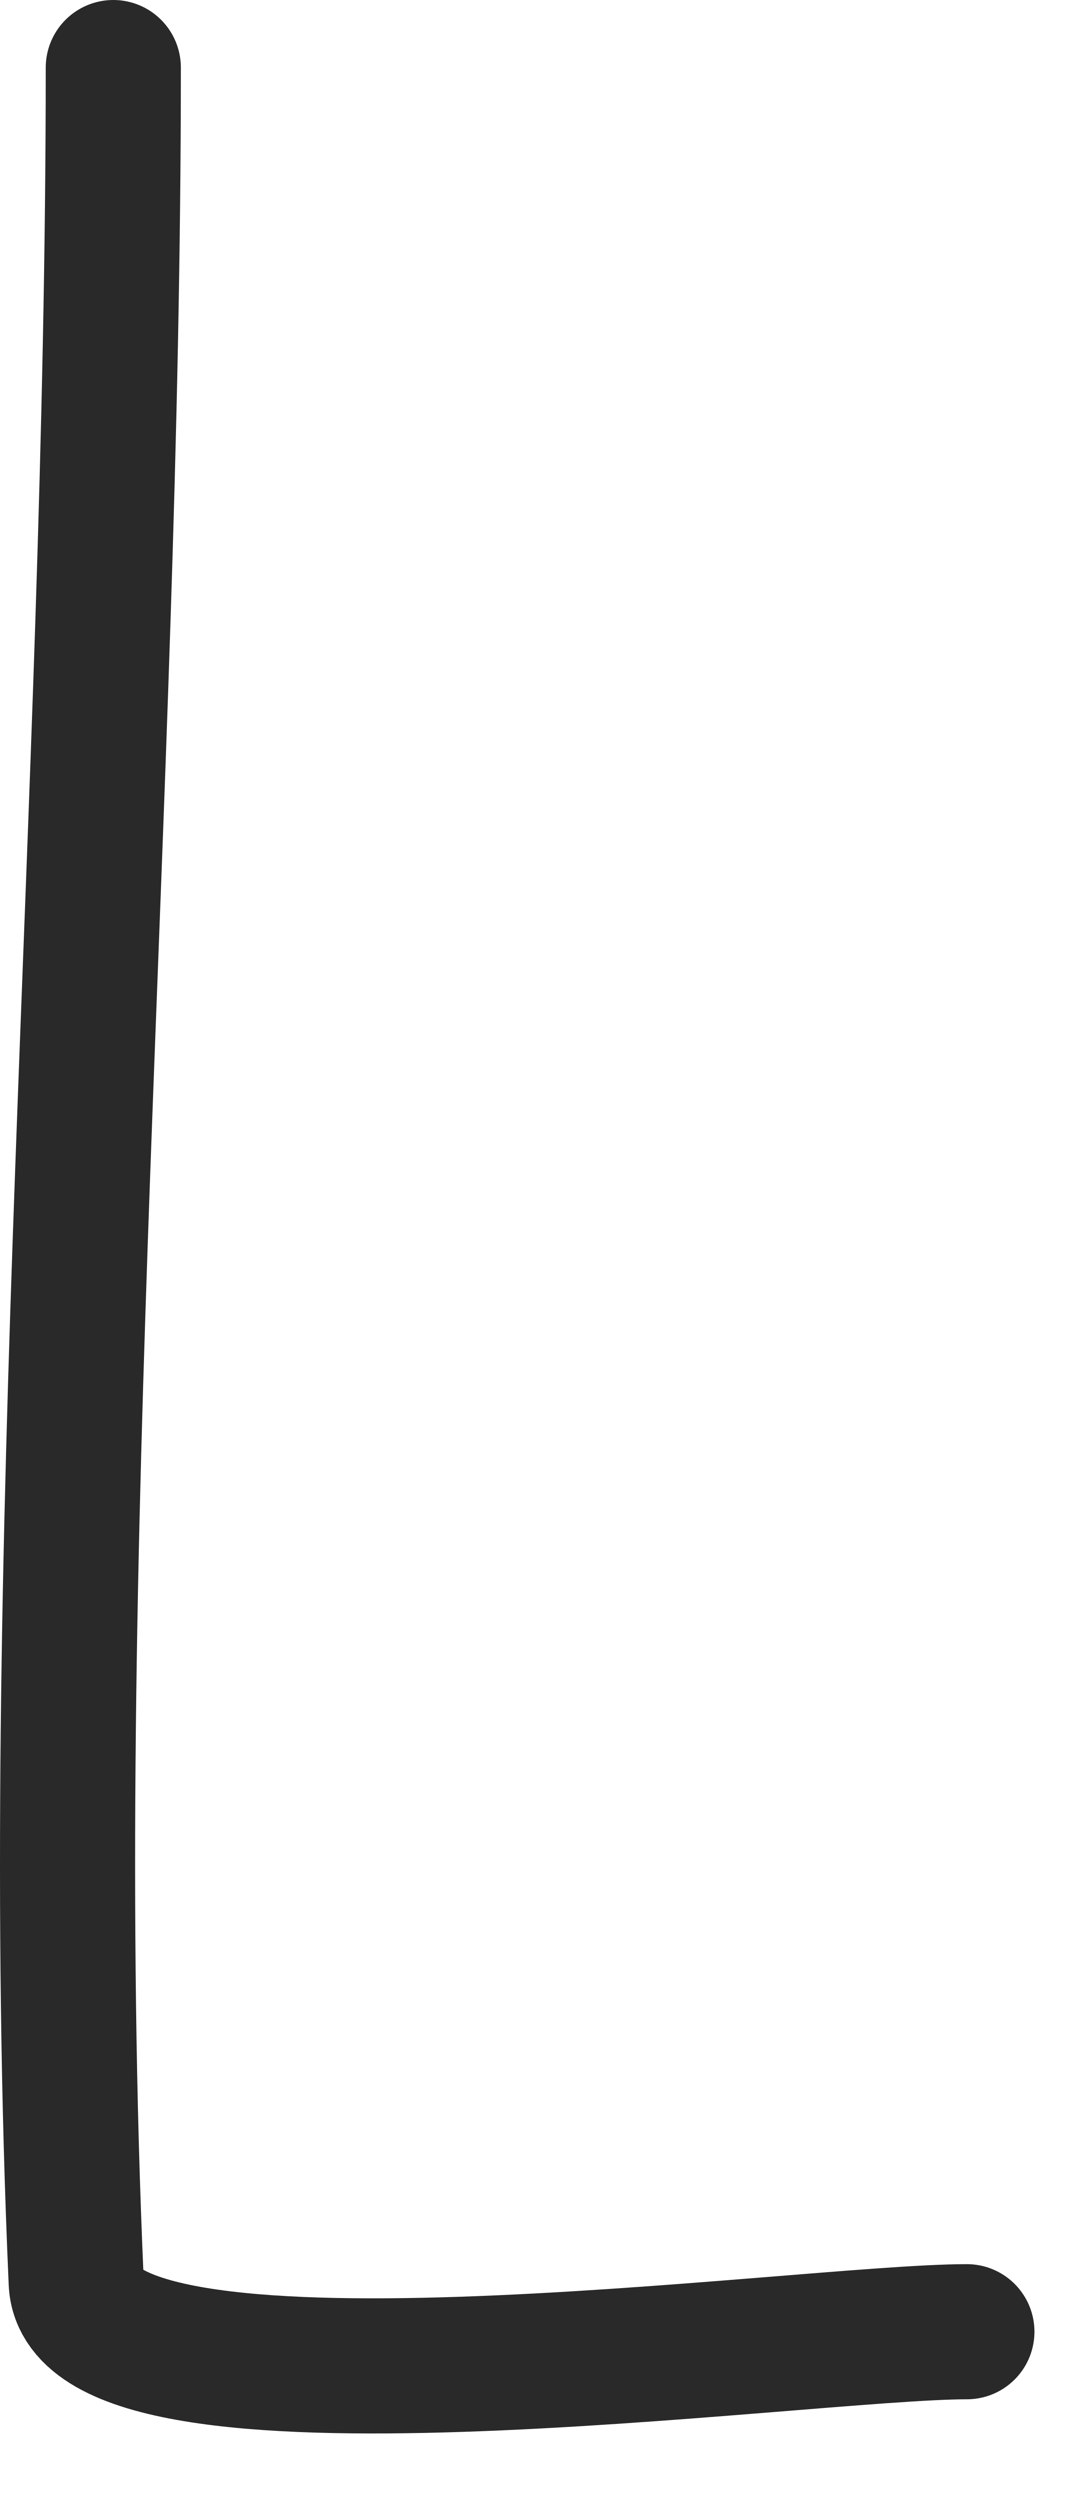 <?xml version="1.0" encoding="UTF-8"?> <svg xmlns="http://www.w3.org/2000/svg" width="16" height="37" viewBox="0 0 16 37" fill="none"><path d="M1.677 1C1.677 11.894 0.647 22.889 1.128 33.776C1.227 36.038 11.85 34.508 14.311 34.508" stroke="#292929" stroke-width="2" stroke-linecap="round"></path></svg> 